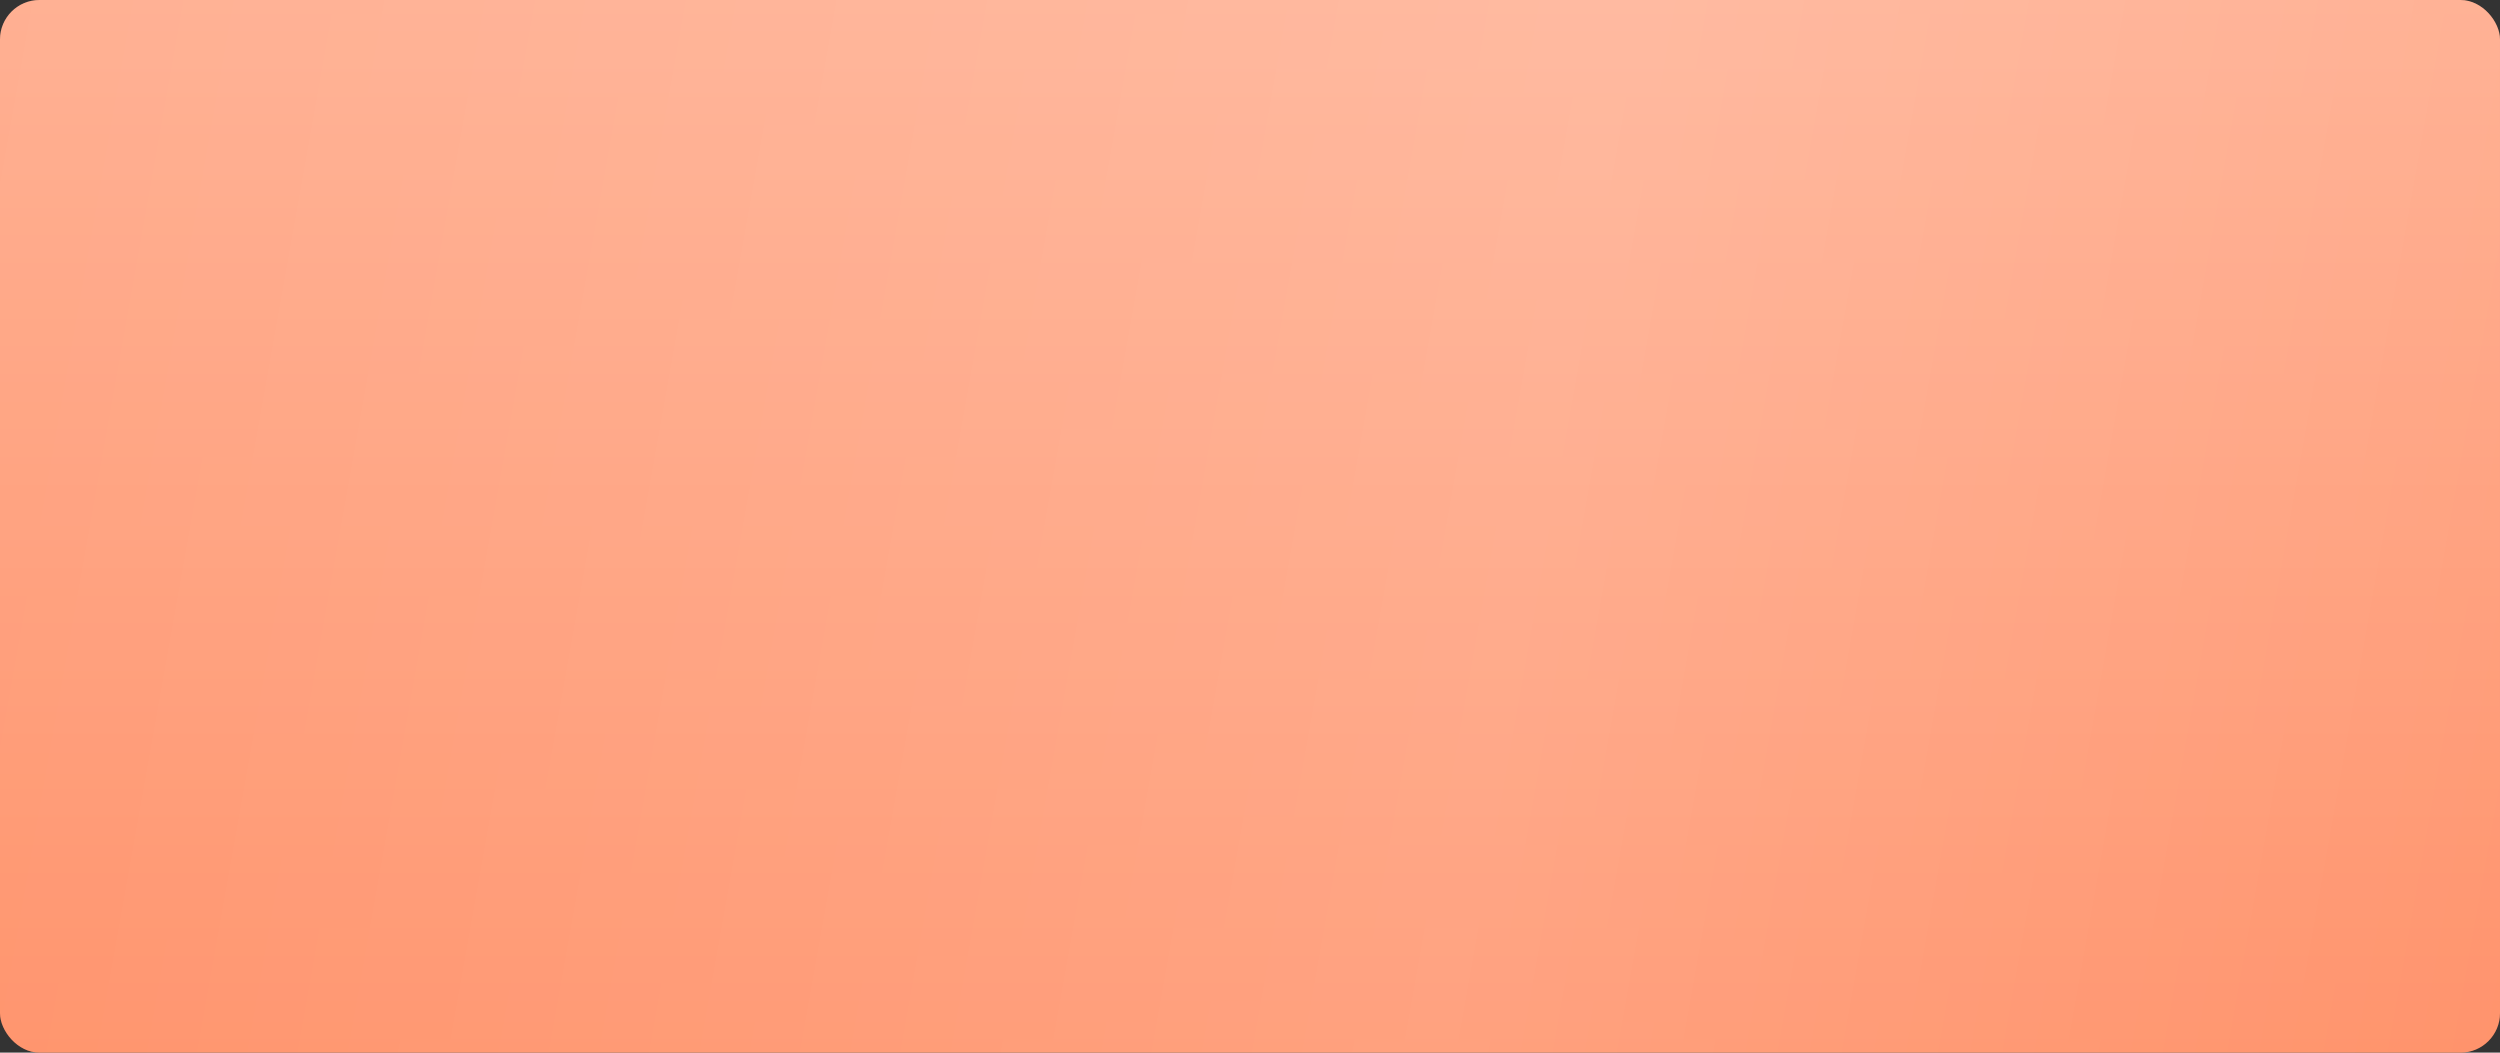 <?xml version="1.0" encoding="UTF-8"?> <svg xmlns="http://www.w3.org/2000/svg" width="190" height="80" viewBox="0 0 190 80" fill="none"><rect x="0" y="0" width="190" height="80" fill="#333333" stroke="none"/> <rect width="190" height="80" rx="3" fill="url(#paint0_linear_727_74)"></rect> <rect width="190" height="80" rx="3" fill="white" fill-opacity="0.23"></rect> <rect width="190" height="80" rx="3" fill="url(#paint1_linear_727_74)" fill-opacity="0.13"></rect> <defs> <linearGradient id="paint0_linear_727_74" x1="95" y1="0" x2="95" y2="80" gradientUnits="userSpaceOnUse"> <stop stop-color="#FF9973"></stop> <stop offset="1" stop-color="#FF7340"></stop> </linearGradient> <linearGradient id="paint1_linear_727_74" x1="190" y1="80" x2="-11.105" y2="44.175" gradientUnits="userSpaceOnUse"> <stop stop-color="white" stop-opacity="0"></stop> <stop offset="0.39" stop-color="white"></stop> <stop offset="1" stop-color="white" stop-opacity="0"></stop> </linearGradient> </defs> </svg> 